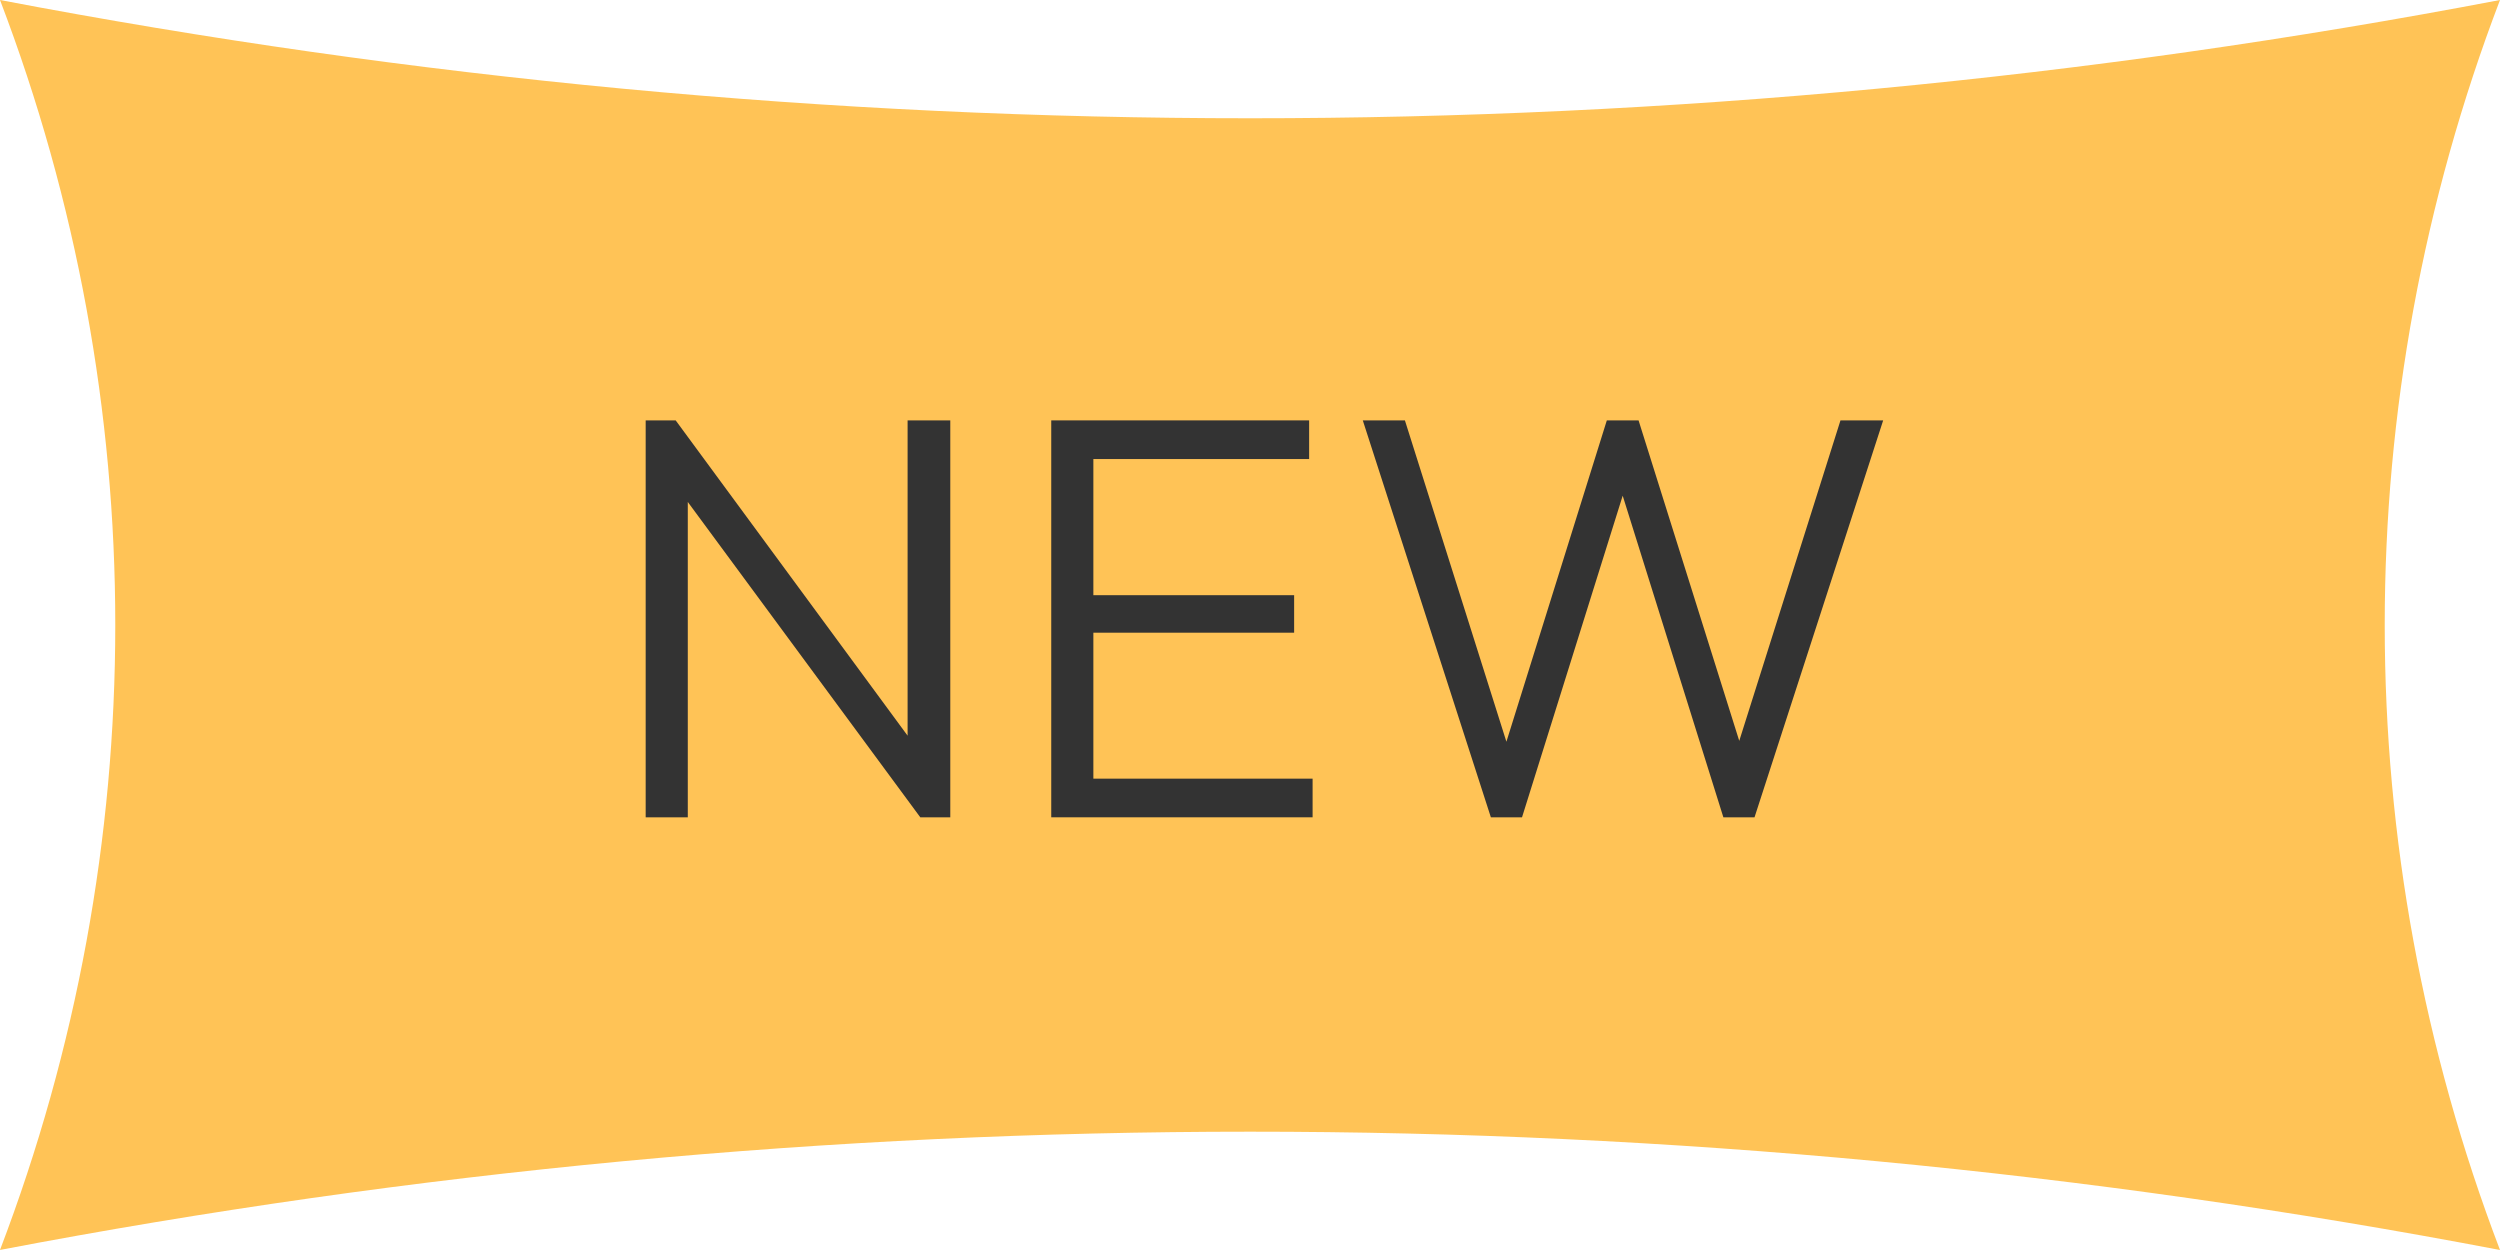 <?xml version="1.0" encoding="UTF-8"?>
<svg width="52px" height="26px" viewBox="0 0 52 26" version="1.1" xmlns="http://www.w3.org/2000/svg" xmlns:xlink="http://www.w3.org/1999/xlink">
    <title>lable/new</title>
    <g id="lable/new" stroke="none" stroke-width="1" fill="none" fill-rule="evenodd">
        <path d="M52,0 C43.411,1.64 34.706,2.46 26.001,2.46 C17.295,2.46 8.589,1.64 0,0 C3.197,8.371 3.197,17.628 0,25.999 L0,25.999 C8.589,24.358 17.294,23.539 26.001,23.539 C34.708,23.539 43.411,24.358 52,26 L52,26 C48.803,17.628 48.803,8.372 52,0 Z" id="路径" fill="#FFC356" fill-rule="nonzero"></path>
        <g id="NEW" transform="translate(13.43, 8.744)" fill="#333333" fill-rule="nonzero">
            <path d="M0,8.256 L0,0 L0.624,0 L0.876,1.044 L0.876,8.256 L0,8.256 Z M5.712,8.256 L0.492,1.176 L0.624,0 L5.832,7.08 L5.712,8.256 Z M5.712,8.256 L5.448,7.26 L5.448,0 L6.336,0 L6.336,8.256 L5.712,8.256 Z" id="形状"></path>
            <path d="M8.436,8.256 L8.436,0 L9.312,0 L9.312,8.256 L8.436,8.256 Z M9.012,8.256 L9.012,7.452 L13.872,7.452 L13.872,8.256 L9.012,8.256 Z M9.012,4.416 L9.012,3.636 L13.488,3.636 L13.488,4.416 L9.012,4.416 Z M9.012,0.804 L9.012,0 L13.8,0 L13.8,0.804 L9.012,0.804 Z" id="形状"></path>
            <polygon id="路径" points="17.58 8.256 14.916 0 15.792 0 18.036 7.104 17.772 7.104 19.992 0 20.652 0 22.884 7.104 22.608 7.104 24.852 0 25.74 0 23.064 8.256 22.416 8.256 20.196 1.164 20.448 1.164 18.228 8.256"></polygon>
        </g>
    </g>
</svg>